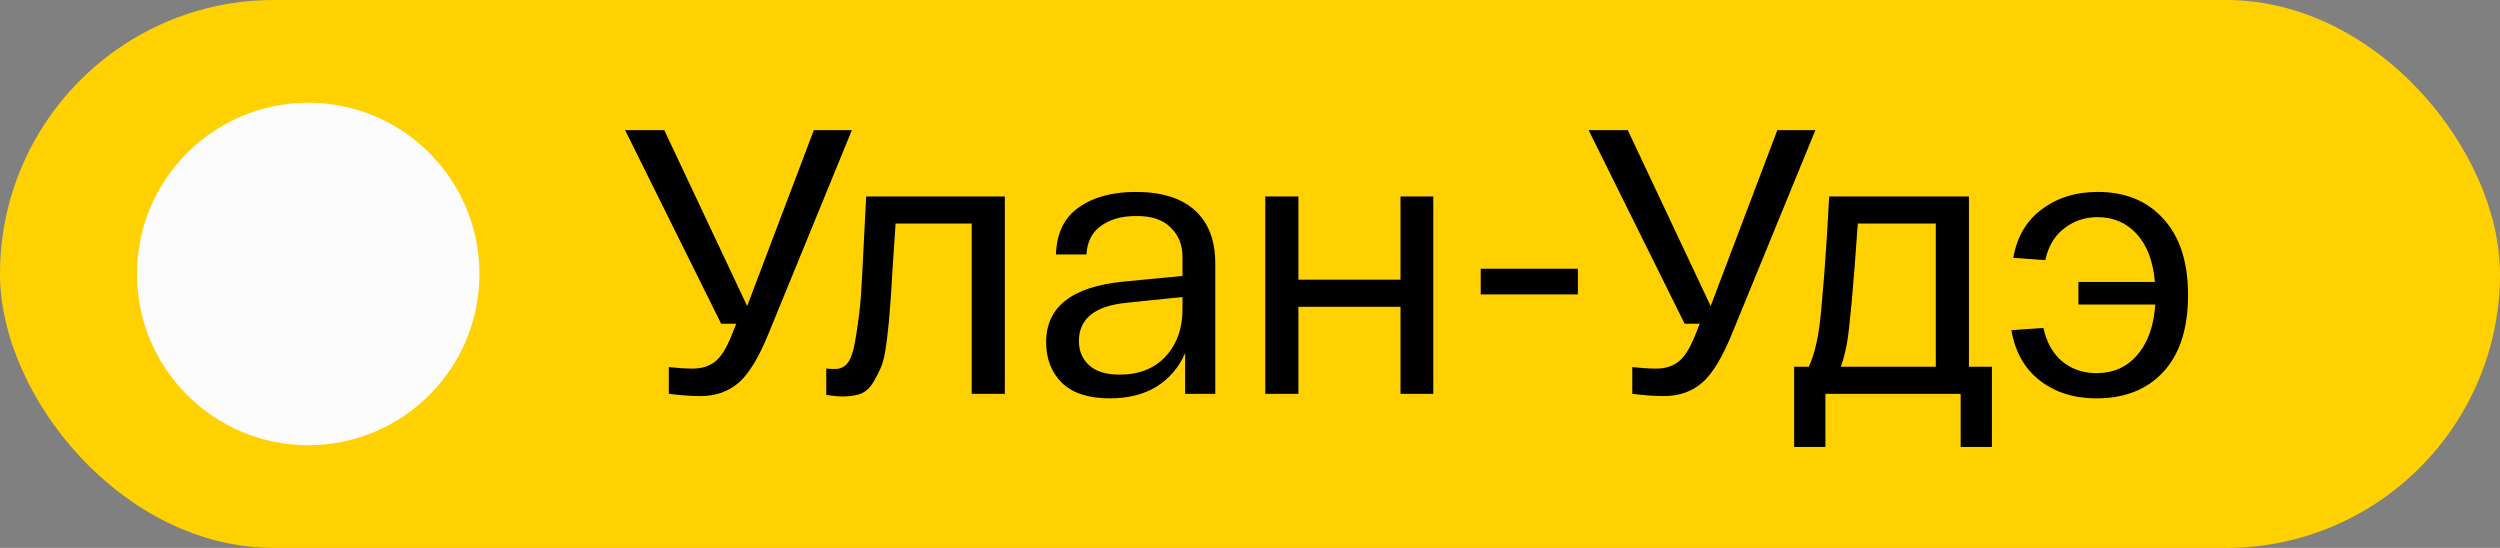 <?xml version="1.0" encoding="UTF-8"?> <svg xmlns="http://www.w3.org/2000/svg" width="73" height="16" viewBox="0 0 73 16" fill="none"><rect x="0" y="0" width="73" height="16" fill="#808080" stroke="none"/><rect width="73" height="16" rx="8" fill="#FFD101"></rect><circle cx="9" cy="8" r="5" fill="#FCFCFC"></circle><path d="M23.764 3.8H24.875L22.455 9.707C22.169 10.418 21.876 10.906 21.575 11.17C21.274 11.434 20.897 11.566 20.442 11.566C20.193 11.566 19.888 11.544 19.529 11.5V10.719C19.793 10.748 20.024 10.763 20.222 10.763C20.486 10.763 20.702 10.697 20.871 10.565C21.047 10.433 21.212 10.173 21.366 9.784L21.498 9.454H21.058L18.253 3.8H19.397L21.817 8.937L23.764 3.8ZM25.293 5.736H29.341V11.5H28.373V6.528H26.151C26.129 6.843 26.1 7.28 26.063 7.837C26.034 8.38 26.008 8.772 25.986 9.014C25.971 9.256 25.942 9.557 25.898 9.916C25.854 10.275 25.803 10.528 25.744 10.675C25.686 10.822 25.605 10.983 25.502 11.159C25.399 11.328 25.275 11.441 25.128 11.5C24.982 11.551 24.805 11.577 24.6 11.577C24.49 11.577 24.332 11.562 24.127 11.533V10.763C24.201 10.77 24.288 10.774 24.391 10.774C24.552 10.774 24.681 10.704 24.776 10.565C24.872 10.426 24.948 10.151 25.007 9.74C25.073 9.322 25.117 8.955 25.139 8.64C25.161 8.325 25.191 7.778 25.227 7.001C25.256 6.458 25.279 6.037 25.293 5.736ZM30.547 9.993C30.547 8.959 31.302 8.369 32.813 8.222L34.529 8.057V7.507C34.529 7.148 34.411 6.858 34.177 6.638C33.949 6.411 33.612 6.301 33.165 6.308C32.754 6.308 32.417 6.403 32.153 6.594C31.889 6.777 31.746 7.056 31.724 7.43H30.833C30.855 6.807 31.078 6.348 31.504 6.055C31.929 5.754 32.483 5.604 33.165 5.604C33.92 5.604 34.496 5.784 34.892 6.143C35.288 6.502 35.486 7.019 35.486 7.694V11.5H34.606V10.312C34.422 10.73 34.144 11.056 33.77 11.291C33.396 11.518 32.941 11.632 32.406 11.632C31.79 11.632 31.324 11.482 31.009 11.181C30.701 10.873 30.547 10.477 30.547 9.993ZM31.504 9.96C31.504 10.246 31.603 10.481 31.801 10.664C31.999 10.847 32.296 10.939 32.692 10.939C33.256 10.939 33.704 10.763 34.034 10.411C34.364 10.052 34.529 9.59 34.529 9.025V8.673L32.923 8.838C31.977 8.926 31.504 9.3 31.504 9.96ZM36.946 11.5V5.736H37.913V8.167H40.895V5.736H41.852V11.5H40.895V8.959H37.913V11.5H36.946ZM43.237 7.848H46.075V8.596H43.237V7.848ZM51.898 3.8H53.009L50.589 9.707C50.303 10.418 50.01 10.906 49.709 11.17C49.408 11.434 49.031 11.566 48.576 11.566C48.327 11.566 48.022 11.544 47.663 11.5V10.719C47.927 10.748 48.158 10.763 48.356 10.763C48.62 10.763 48.836 10.697 49.005 10.565C49.181 10.433 49.346 10.173 49.5 9.784L49.632 9.454H49.192L46.387 3.8H47.531L49.951 8.937L51.898 3.8ZM57.493 10.708H58.164V13.051H57.251V11.5H53.302V13.051H52.389V10.708H52.818C52.906 10.517 52.979 10.29 53.038 10.026C53.104 9.755 53.159 9.337 53.203 8.772C53.254 8.207 53.287 7.793 53.302 7.529C53.324 7.258 53.361 6.66 53.412 5.736H57.493V10.708ZM56.525 10.708V6.528H54.248C54.116 8.413 54.01 9.582 53.929 10.037C53.877 10.301 53.819 10.525 53.753 10.708H56.525ZM61.251 5.604C62.065 5.604 62.706 5.868 63.176 6.396C63.653 6.917 63.891 7.657 63.891 8.618C63.891 9.586 63.653 10.33 63.176 10.851C62.699 11.372 62.047 11.632 61.218 11.632C60.565 11.632 60.015 11.46 59.568 11.115C59.12 10.77 58.842 10.279 58.732 9.641L59.667 9.575C59.762 10 59.946 10.327 60.217 10.554C60.495 10.781 60.829 10.895 61.218 10.895C61.709 10.895 62.105 10.719 62.406 10.367C62.714 10.015 62.89 9.524 62.934 8.893H60.69V8.233H62.923C62.871 7.632 62.696 7.166 62.395 6.836C62.094 6.506 61.713 6.341 61.251 6.341C60.877 6.341 60.55 6.451 60.272 6.671C59.993 6.884 59.81 7.192 59.722 7.595L58.787 7.529C58.897 6.913 59.175 6.44 59.623 6.11C60.07 5.773 60.613 5.604 61.251 5.604Z" fill="black"></path></svg> 